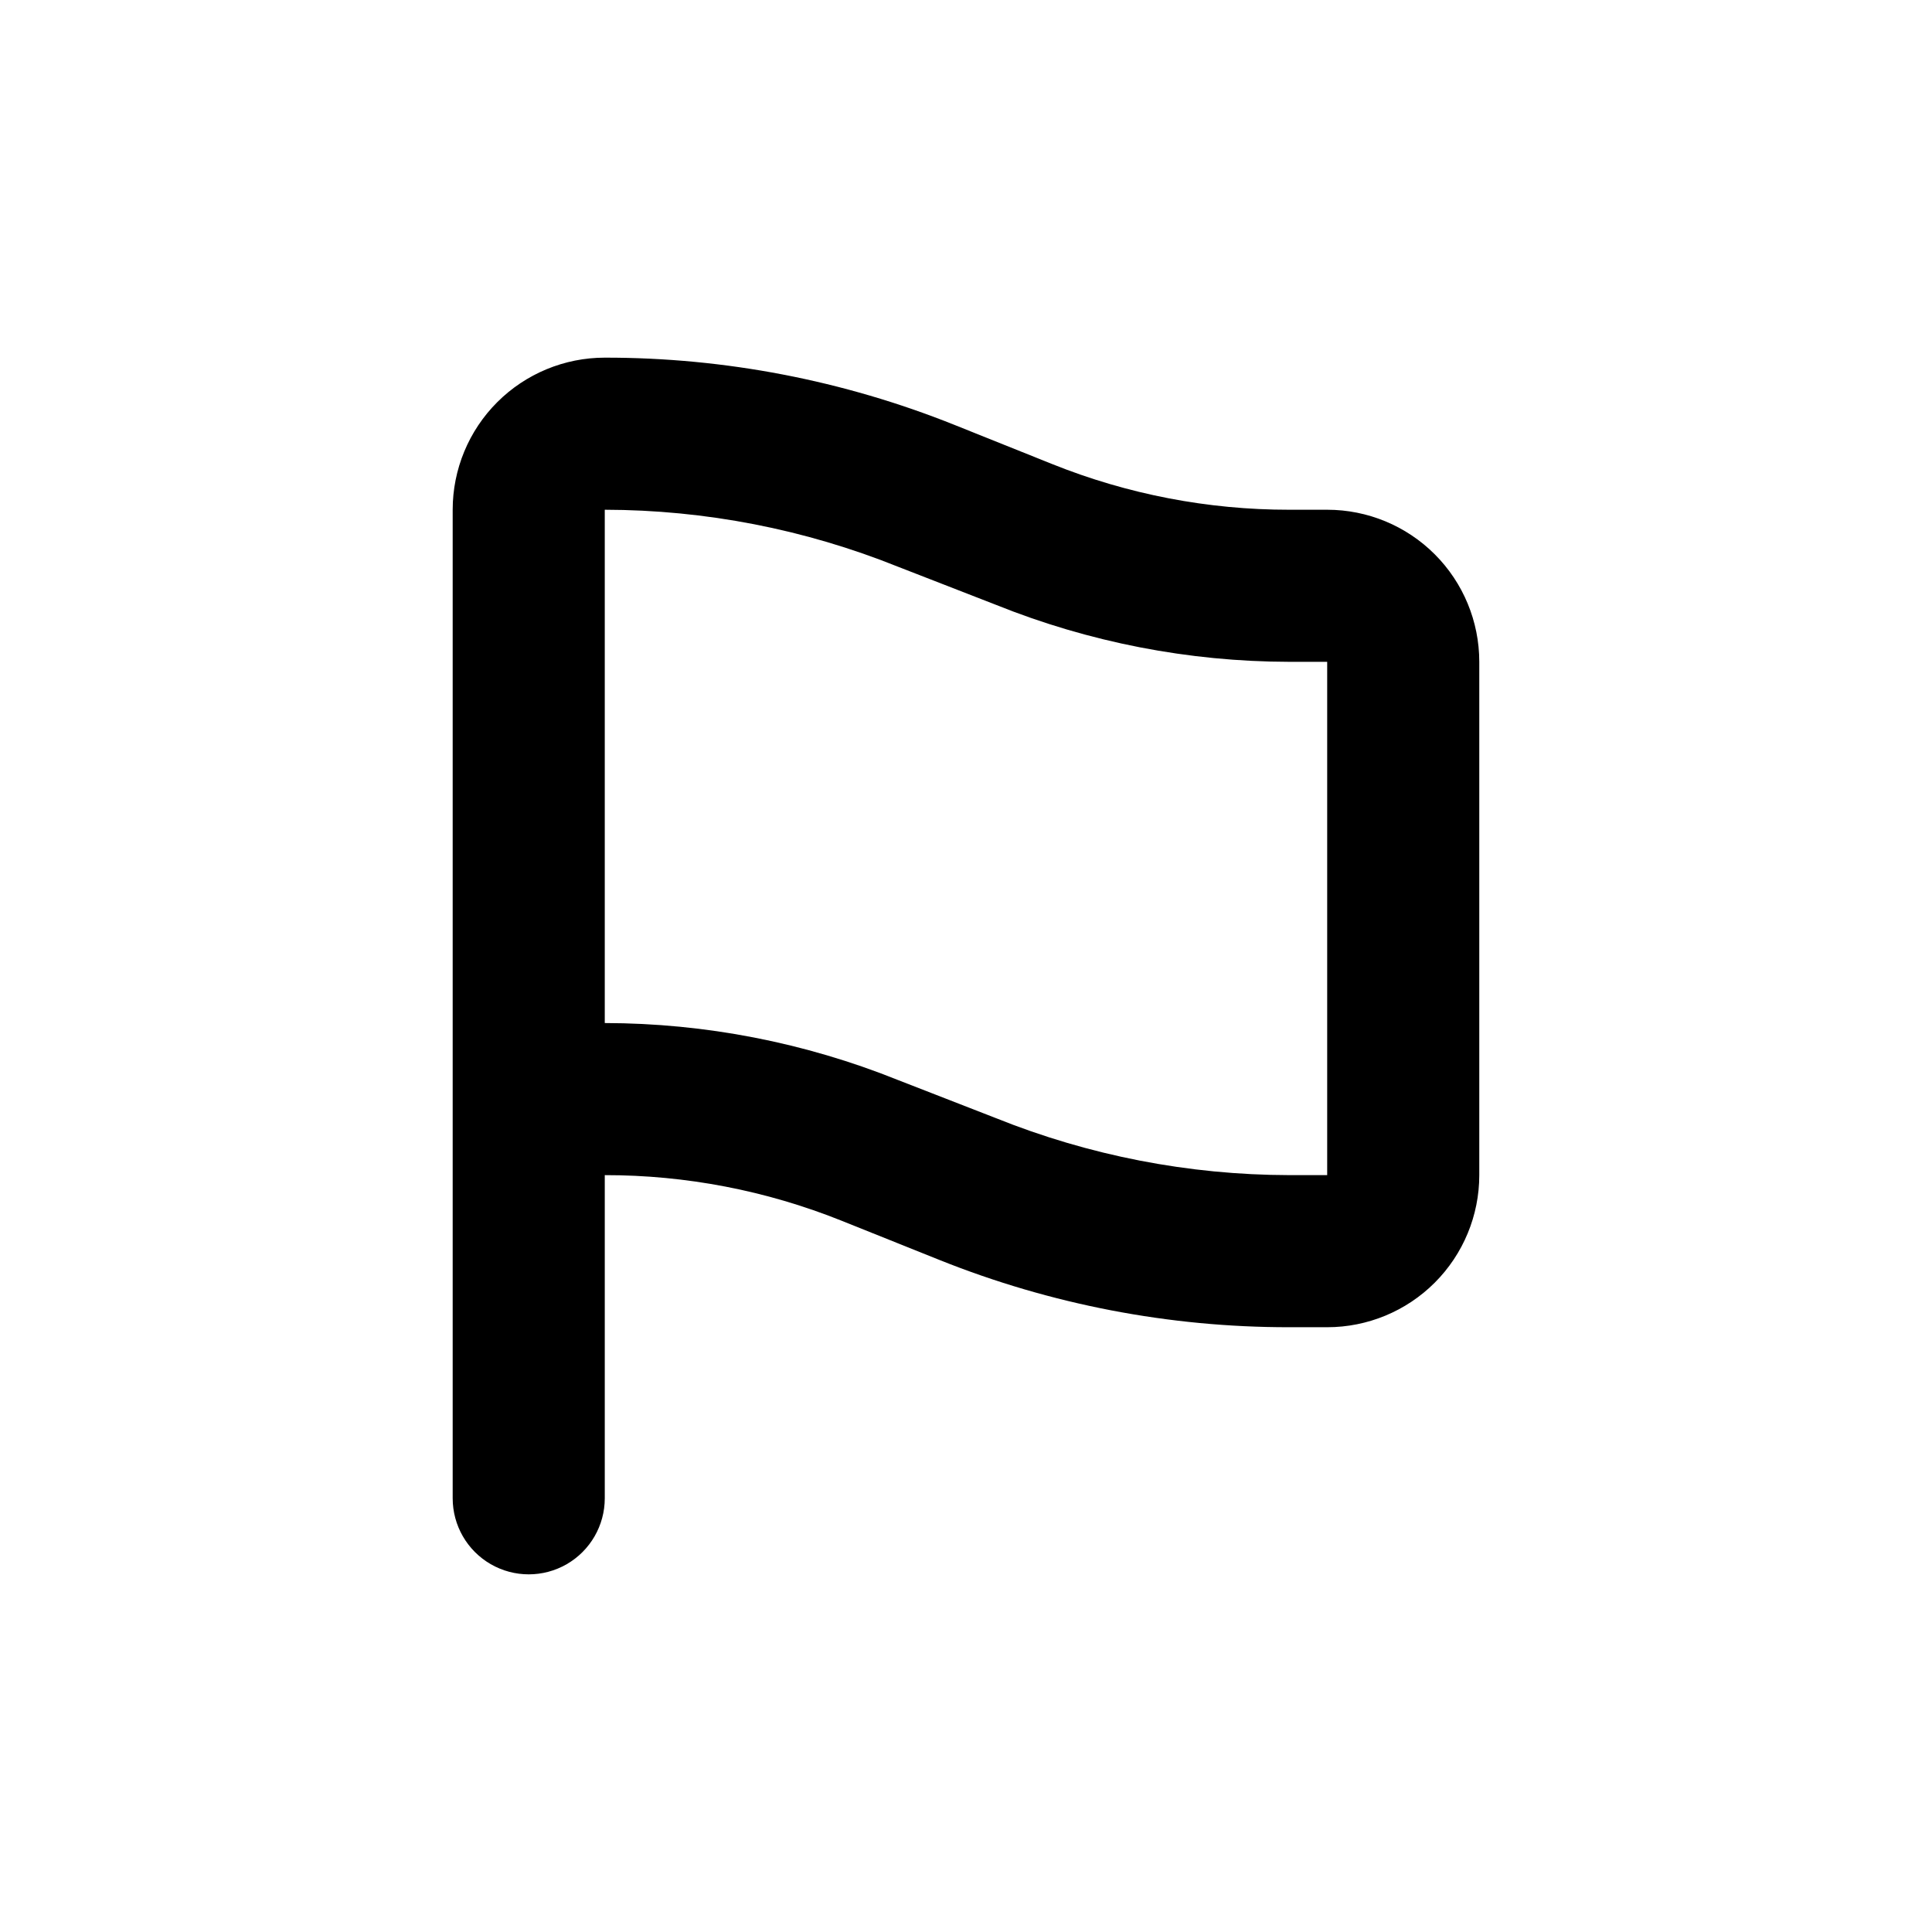 <?xml version="1.0" encoding="UTF-8"?>
<!-- Uploaded to: ICON Repo, www.iconrepo.com, Generator: ICON Repo Mixer Tools -->
<svg fill="#000000" width="800px" height="800px" version="1.1" viewBox="144 144 512 512" xmlns="http://www.w3.org/2000/svg">
 <path d="m304.27 541.07v-85.648c21.508-0.02 42.816 4.086 62.777 12.09l25.895 10.379c29.477 11.812 60.945 17.867 92.699 17.836h10.078c10.688 0 20.941-4.246 28.5-11.805 7.559-7.559 11.805-17.812 11.805-28.5v-136.03c0-10.691-4.246-20.941-11.805-28.5s-17.812-11.805-28.5-11.805h-10.078c-21.504 0.016-42.812-4.086-62.773-12.094l-25.895-10.379c-29.477-11.812-60.945-17.867-92.703-17.832-10.688 0-20.941 4.246-28.5 11.805-7.559 7.559-11.805 17.809-11.805 28.5v261.98c0 7.199 3.844 13.852 10.078 17.453 6.234 3.598 13.918 3.598 20.152 0 6.234-3.602 10.074-10.254 10.074-17.453m0-261.98c26.641 0.043 53.023 5.172 77.738 15.113l25.898 10.074c24.711 9.941 51.098 15.07 77.734 15.117h10.078v136.03h-10.078c-26.637-0.047-53.023-5.176-77.734-15.113l-25.898-10.078c-24.715-9.938-51.098-15.07-77.738-15.113z"/>
</svg>